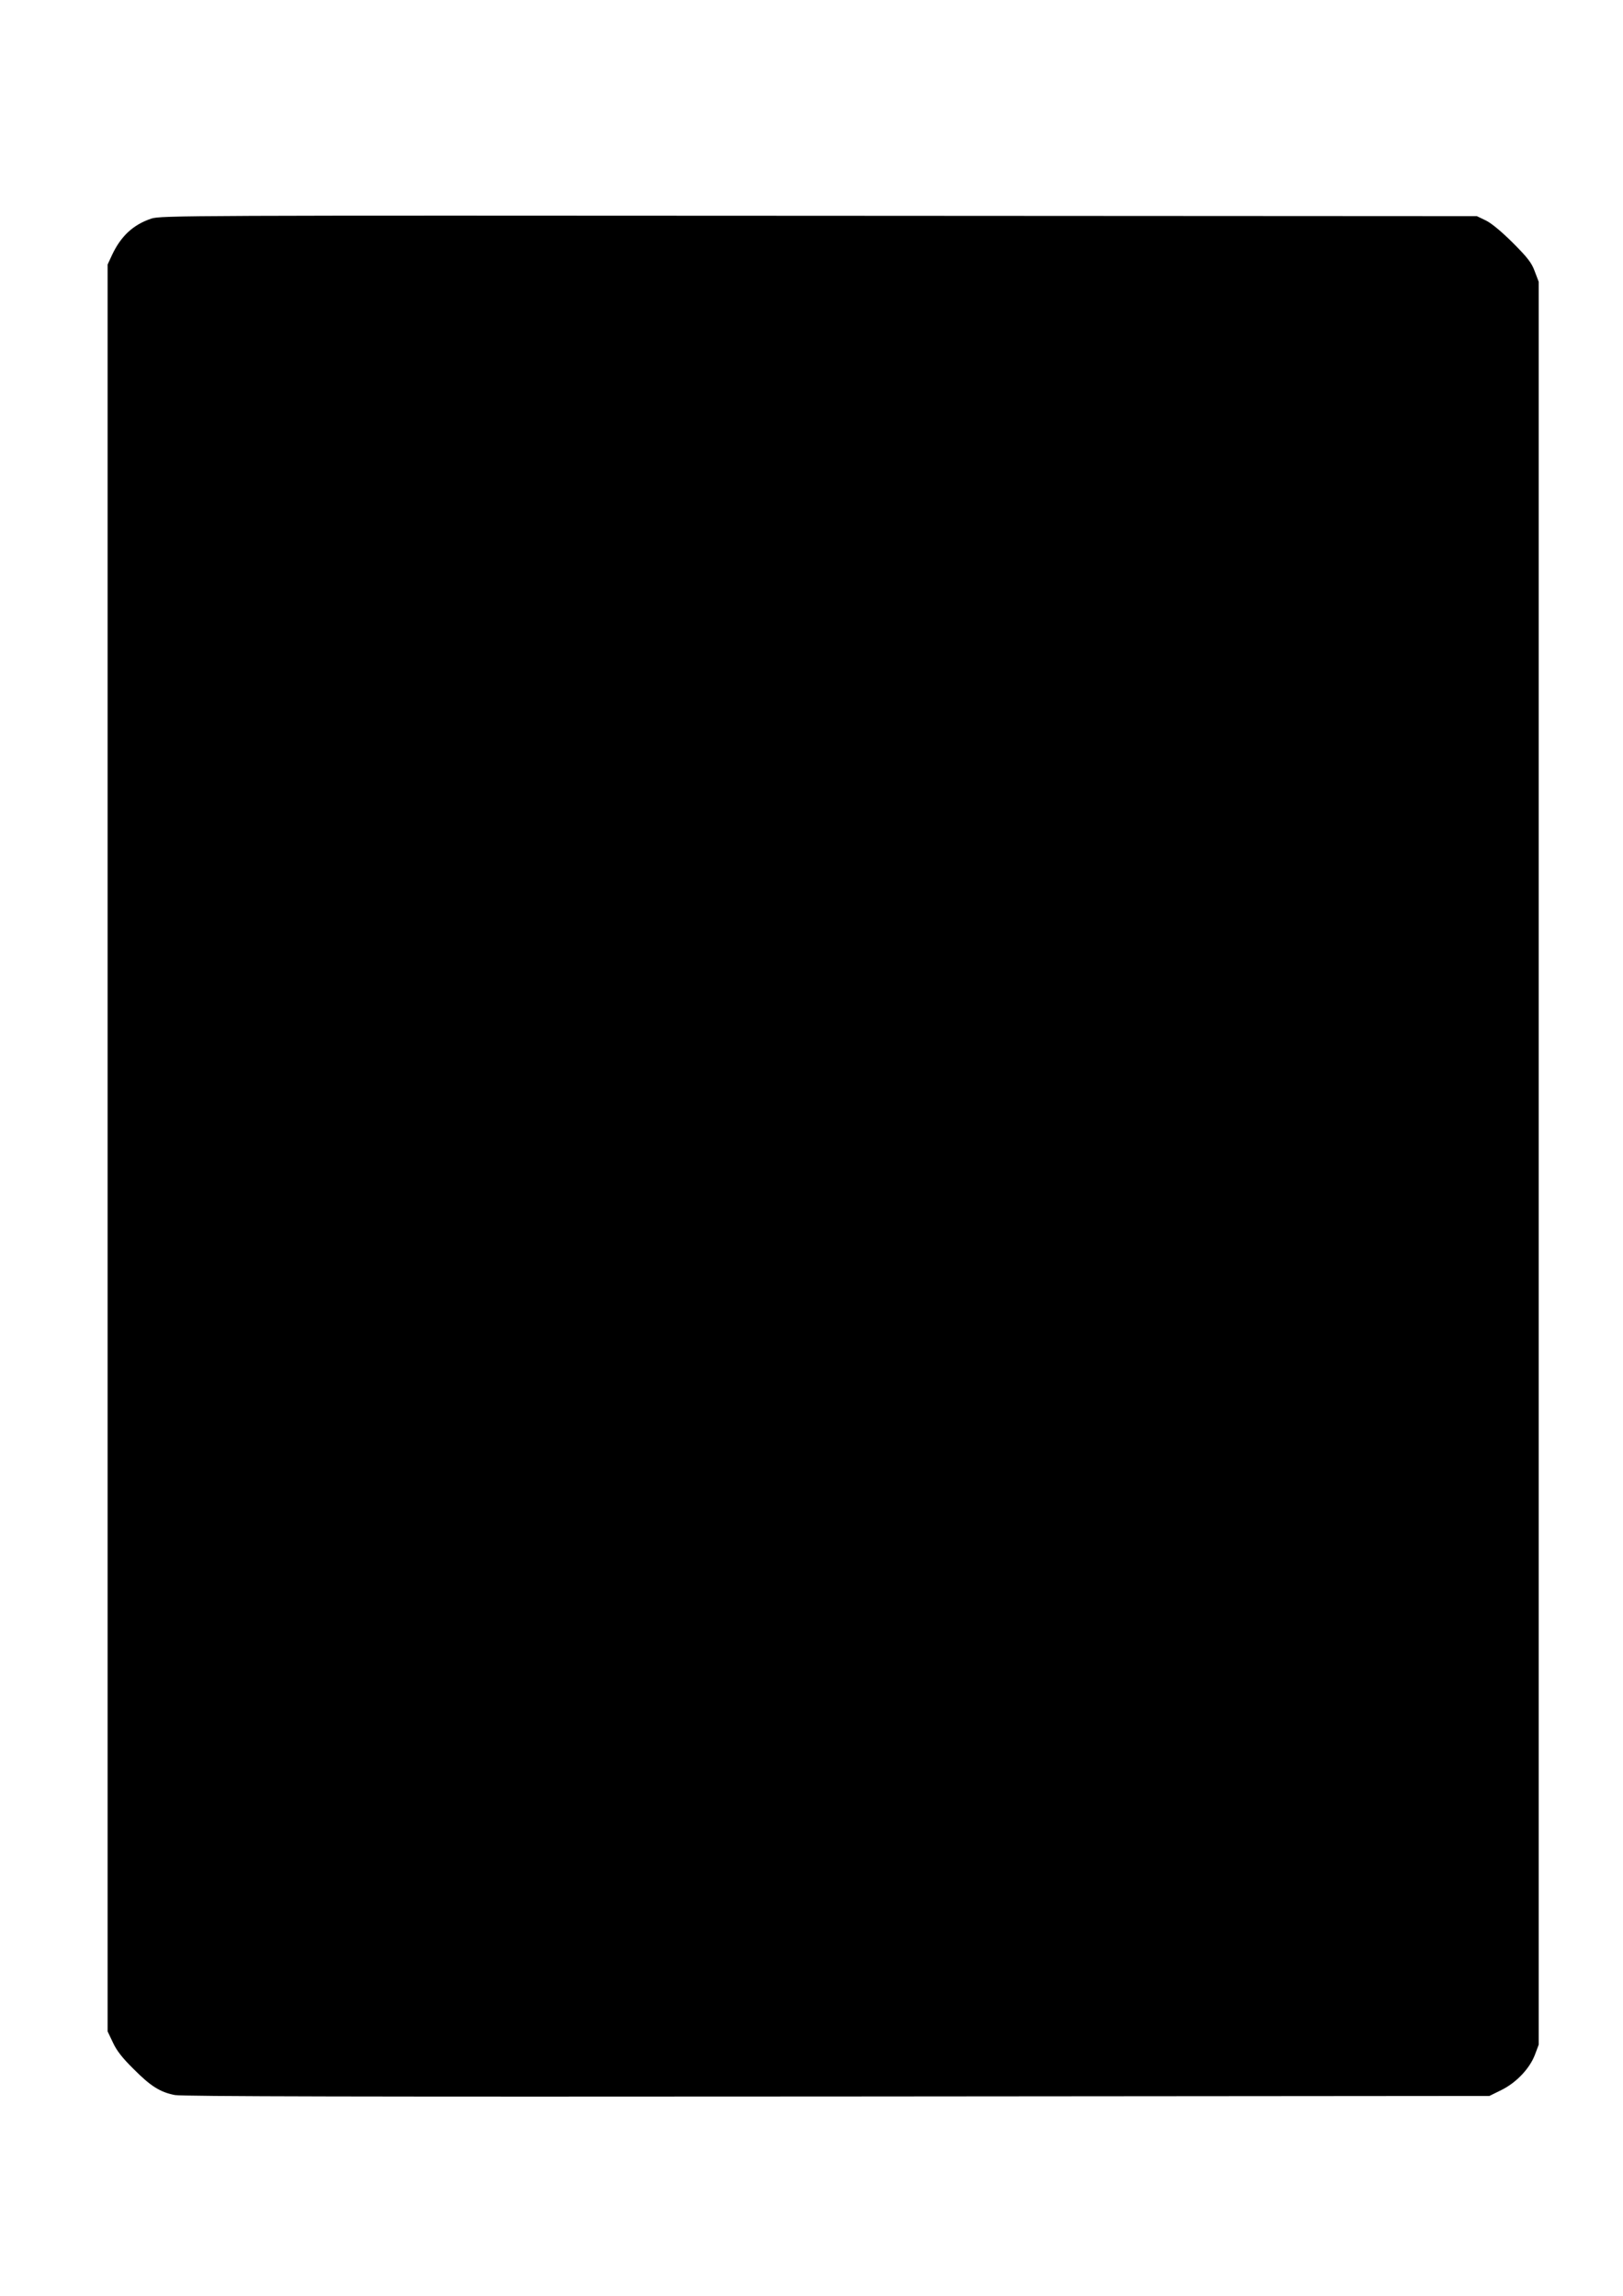 <?xml version="1.0" standalone="no"?>
<!DOCTYPE svg PUBLIC "-//W3C//DTD SVG 20010904//EN"
 "http://www.w3.org/TR/2001/REC-SVG-20010904/DTD/svg10.dtd">
<svg version="1.0" xmlns="http://www.w3.org/2000/svg"
 width="905pt" height="1280pt" viewBox="0 0 905 1280"
 preserveAspectRatio="xMidYMid meet">
<g transform="translate(0,1280) scale(0.1,-0.1)"
fill="#000000" stroke="none">
<path d="M843 11581 c-101 -34 -169 -98 -218 -202 l-25 -54 0 -4925 0 -4925
30 -63 c20 -44 54 -87 113 -145 97 -98 150 -131 232 -147 44 -8 1040 -10 3695
-8 l3635 3 67 33 c83 41 158 120 187 197 l21 56 0 4914 0 4914 -22 58 c-17 47
-39 76 -122 159 -63 63 -120 110 -151 125 l-50 24 -3670 2 c-3512 2 -3672 2
-3722 -16z"/>
</g>
</svg>
